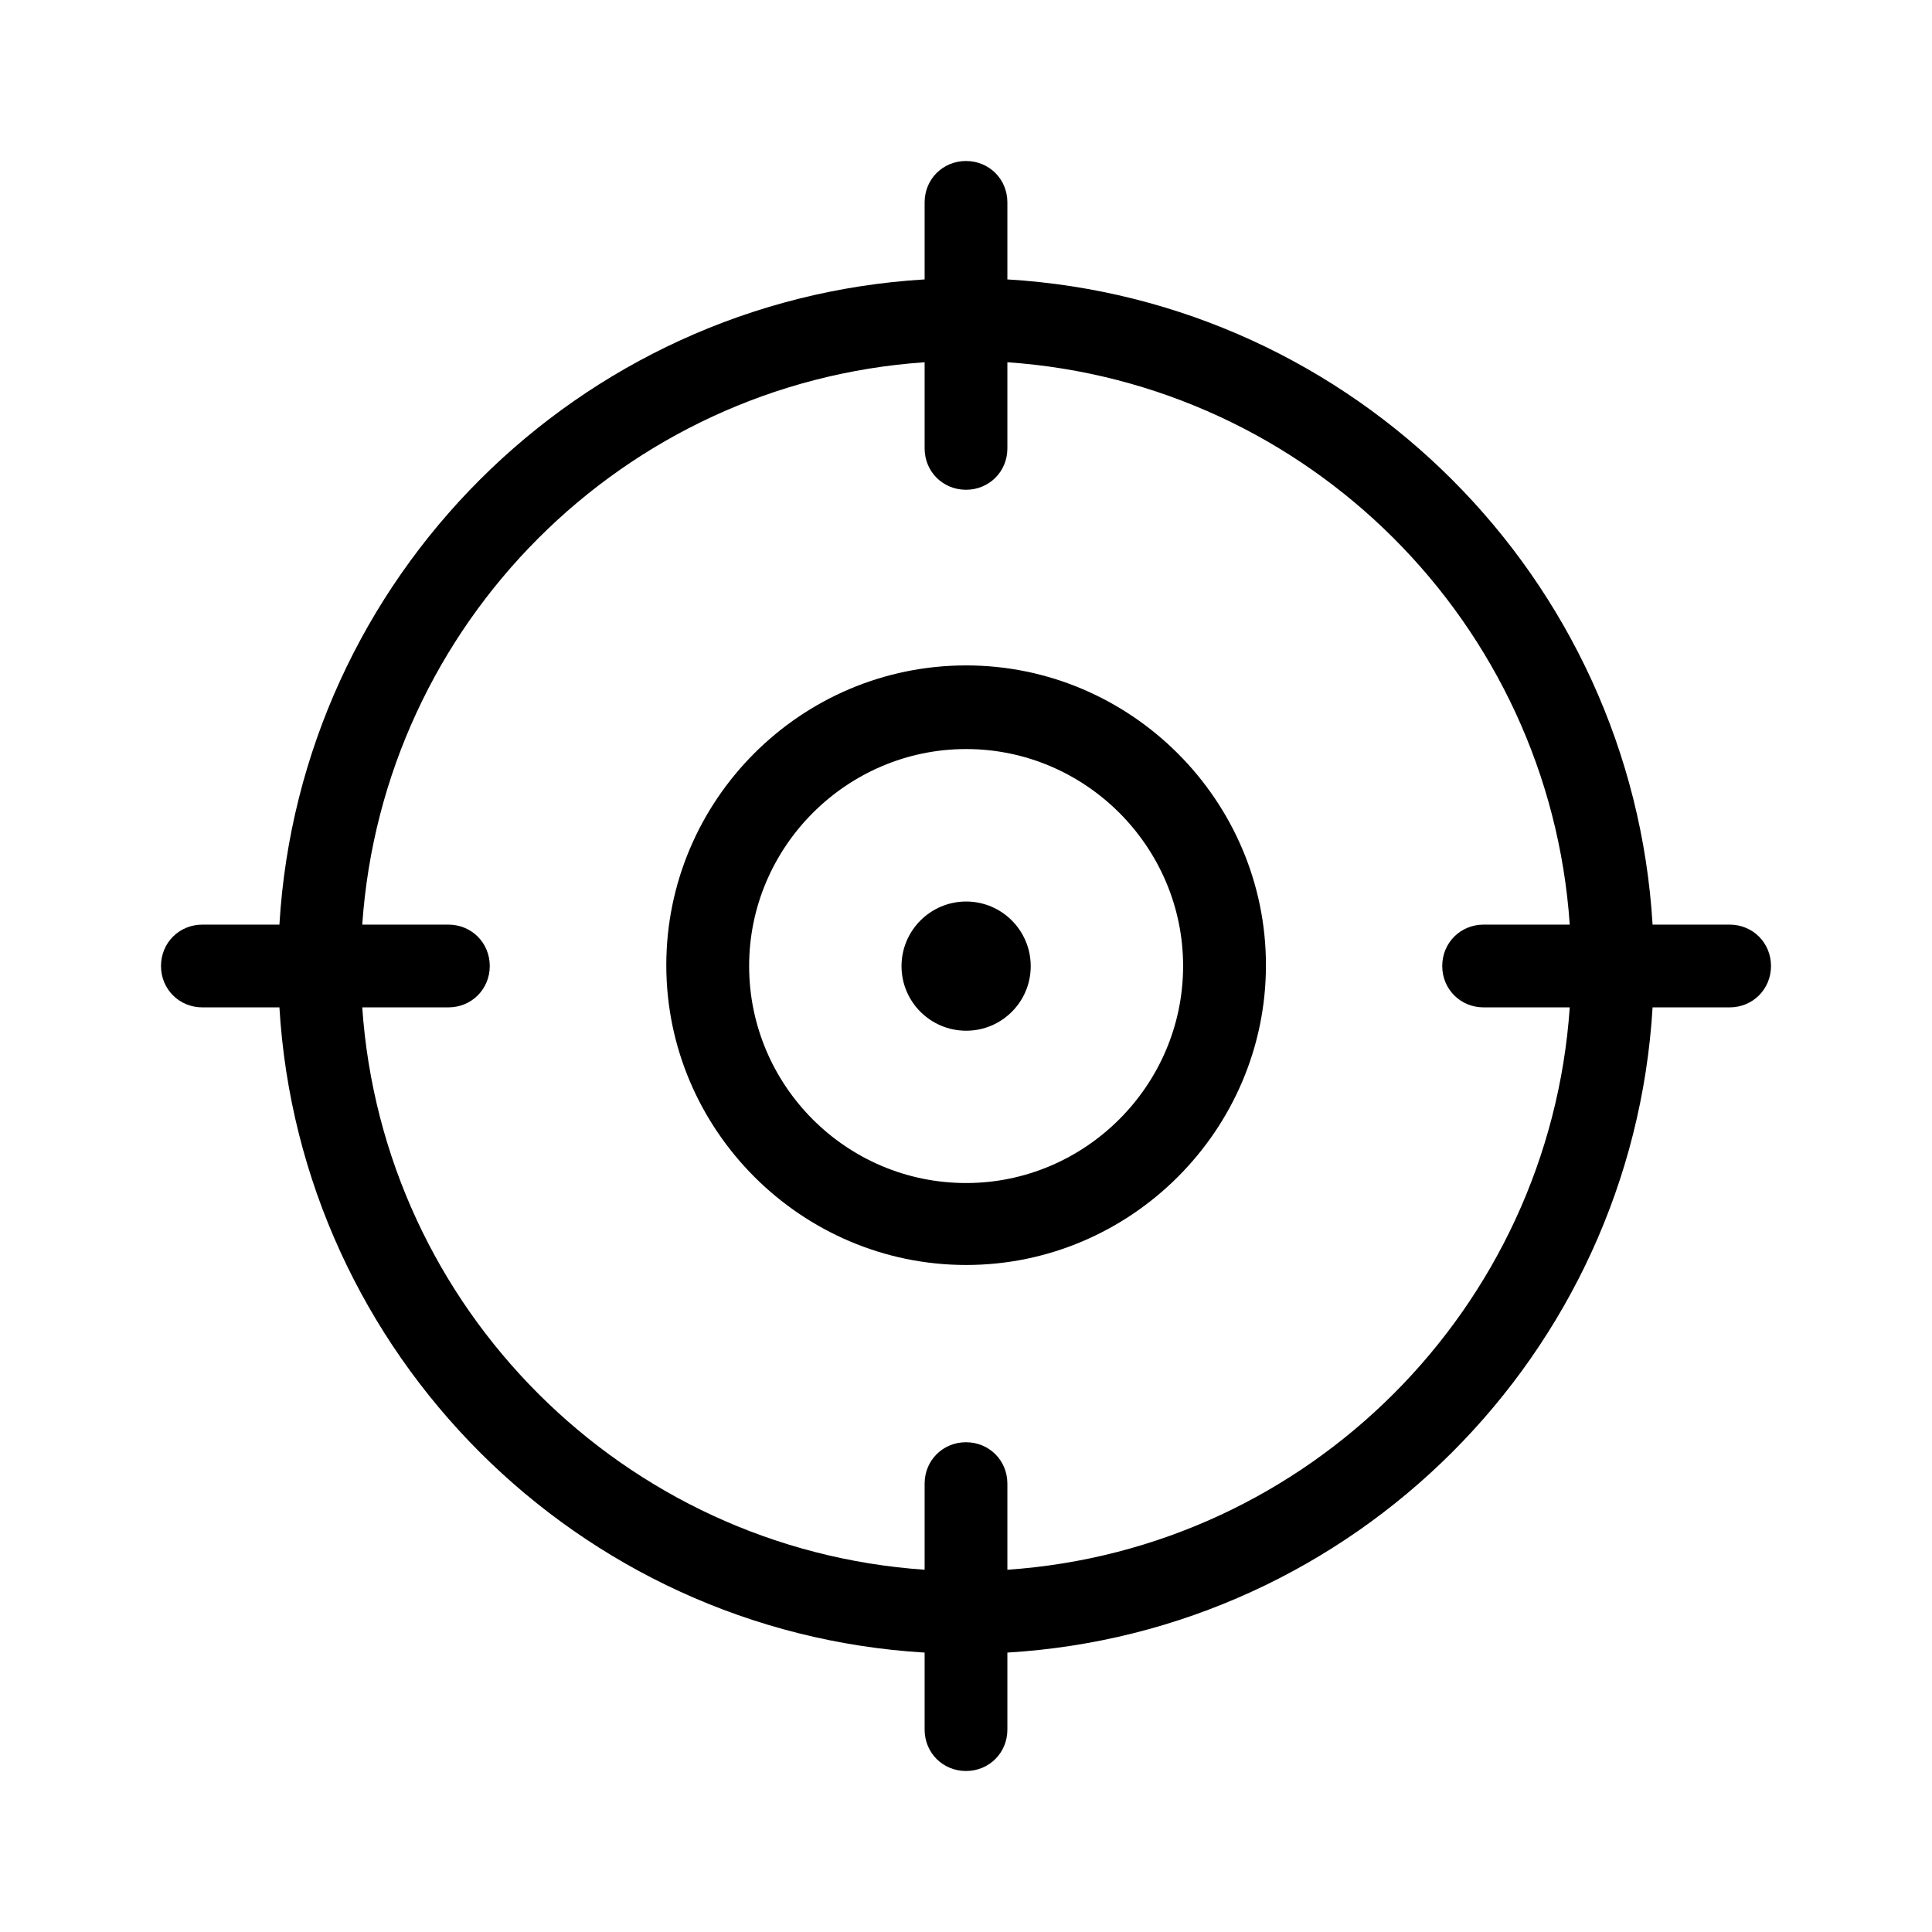 <svg width="24" height="24" viewBox="0 0 24 24" fill="none" xmlns="http://www.w3.org/2000/svg">
<g clip-path="url(#clip0_14944_2419)">
<path d="M21.486 11.486H20.529C20.272 7.185 16.825 3.728 12.514 3.471V2.514C12.514 2.226 12.288 2 12 2C11.712 2 11.486 2.226 11.486 2.514V3.471C7.185 3.728 3.728 7.175 3.471 11.486H2.514C2.226 11.486 2 11.712 2 12C2 12.288 2.226 12.514 2.514 12.514H3.471C3.728 16.815 7.175 20.272 11.486 20.529V21.486C11.486 21.774 11.712 22 12 22C12.288 22 12.514 21.774 12.514 21.486V20.529C16.815 20.272 20.272 16.825 20.529 12.514H21.486C21.774 12.514 22 12.288 22 12C22 11.712 21.774 11.486 21.486 11.486ZM12.514 19.5V18.43C12.514 18.142 12.288 17.916 12 17.916C11.712 17.916 11.486 18.142 11.486 18.43V19.5C7.751 19.243 4.757 16.259 4.5 12.514H5.57C5.858 12.514 6.084 12.288 6.084 12C6.084 11.712 5.858 11.486 5.57 11.486H4.5C4.757 7.751 7.741 4.757 11.486 4.5V5.57C11.486 5.858 11.712 6.084 12 6.084C12.288 6.084 12.514 5.858 12.514 5.57V4.5C16.249 4.757 19.243 7.741 19.5 11.486H18.43C18.142 11.486 17.916 11.712 17.916 12C17.916 12.288 18.142 12.514 18.43 12.514H19.5C19.243 16.249 16.259 19.243 12.514 19.5Z" fill="black"/>
<path d="M12.002 8.266C9.944 8.266 8.277 9.943 8.277 11.99C8.277 14.037 9.954 15.714 12.002 15.714C14.049 15.714 15.726 14.037 15.726 11.99C15.726 9.943 14.049 8.266 12.002 8.266ZM12.002 14.696C10.51 14.696 9.306 13.482 9.306 12C9.306 10.519 10.52 9.305 12.002 9.305C13.483 9.305 14.697 10.519 14.697 12C14.697 13.482 13.483 14.696 12.002 14.696Z" fill="black"/>
<path d="M12.002 12.804C12.445 12.804 12.804 12.445 12.804 12.002C12.804 11.559 12.445 11.199 12.002 11.199C11.559 11.199 11.199 11.559 11.199 12.002C11.199 12.445 11.559 12.804 12.002 12.804Z" fill="black"/>
</g>
<defs>
<clipPath id="clip0_14944_2419">
<rect width="20" height="20" fill="white" transform="translate(2 2)"/>
</clipPath>
</defs>
</svg>
